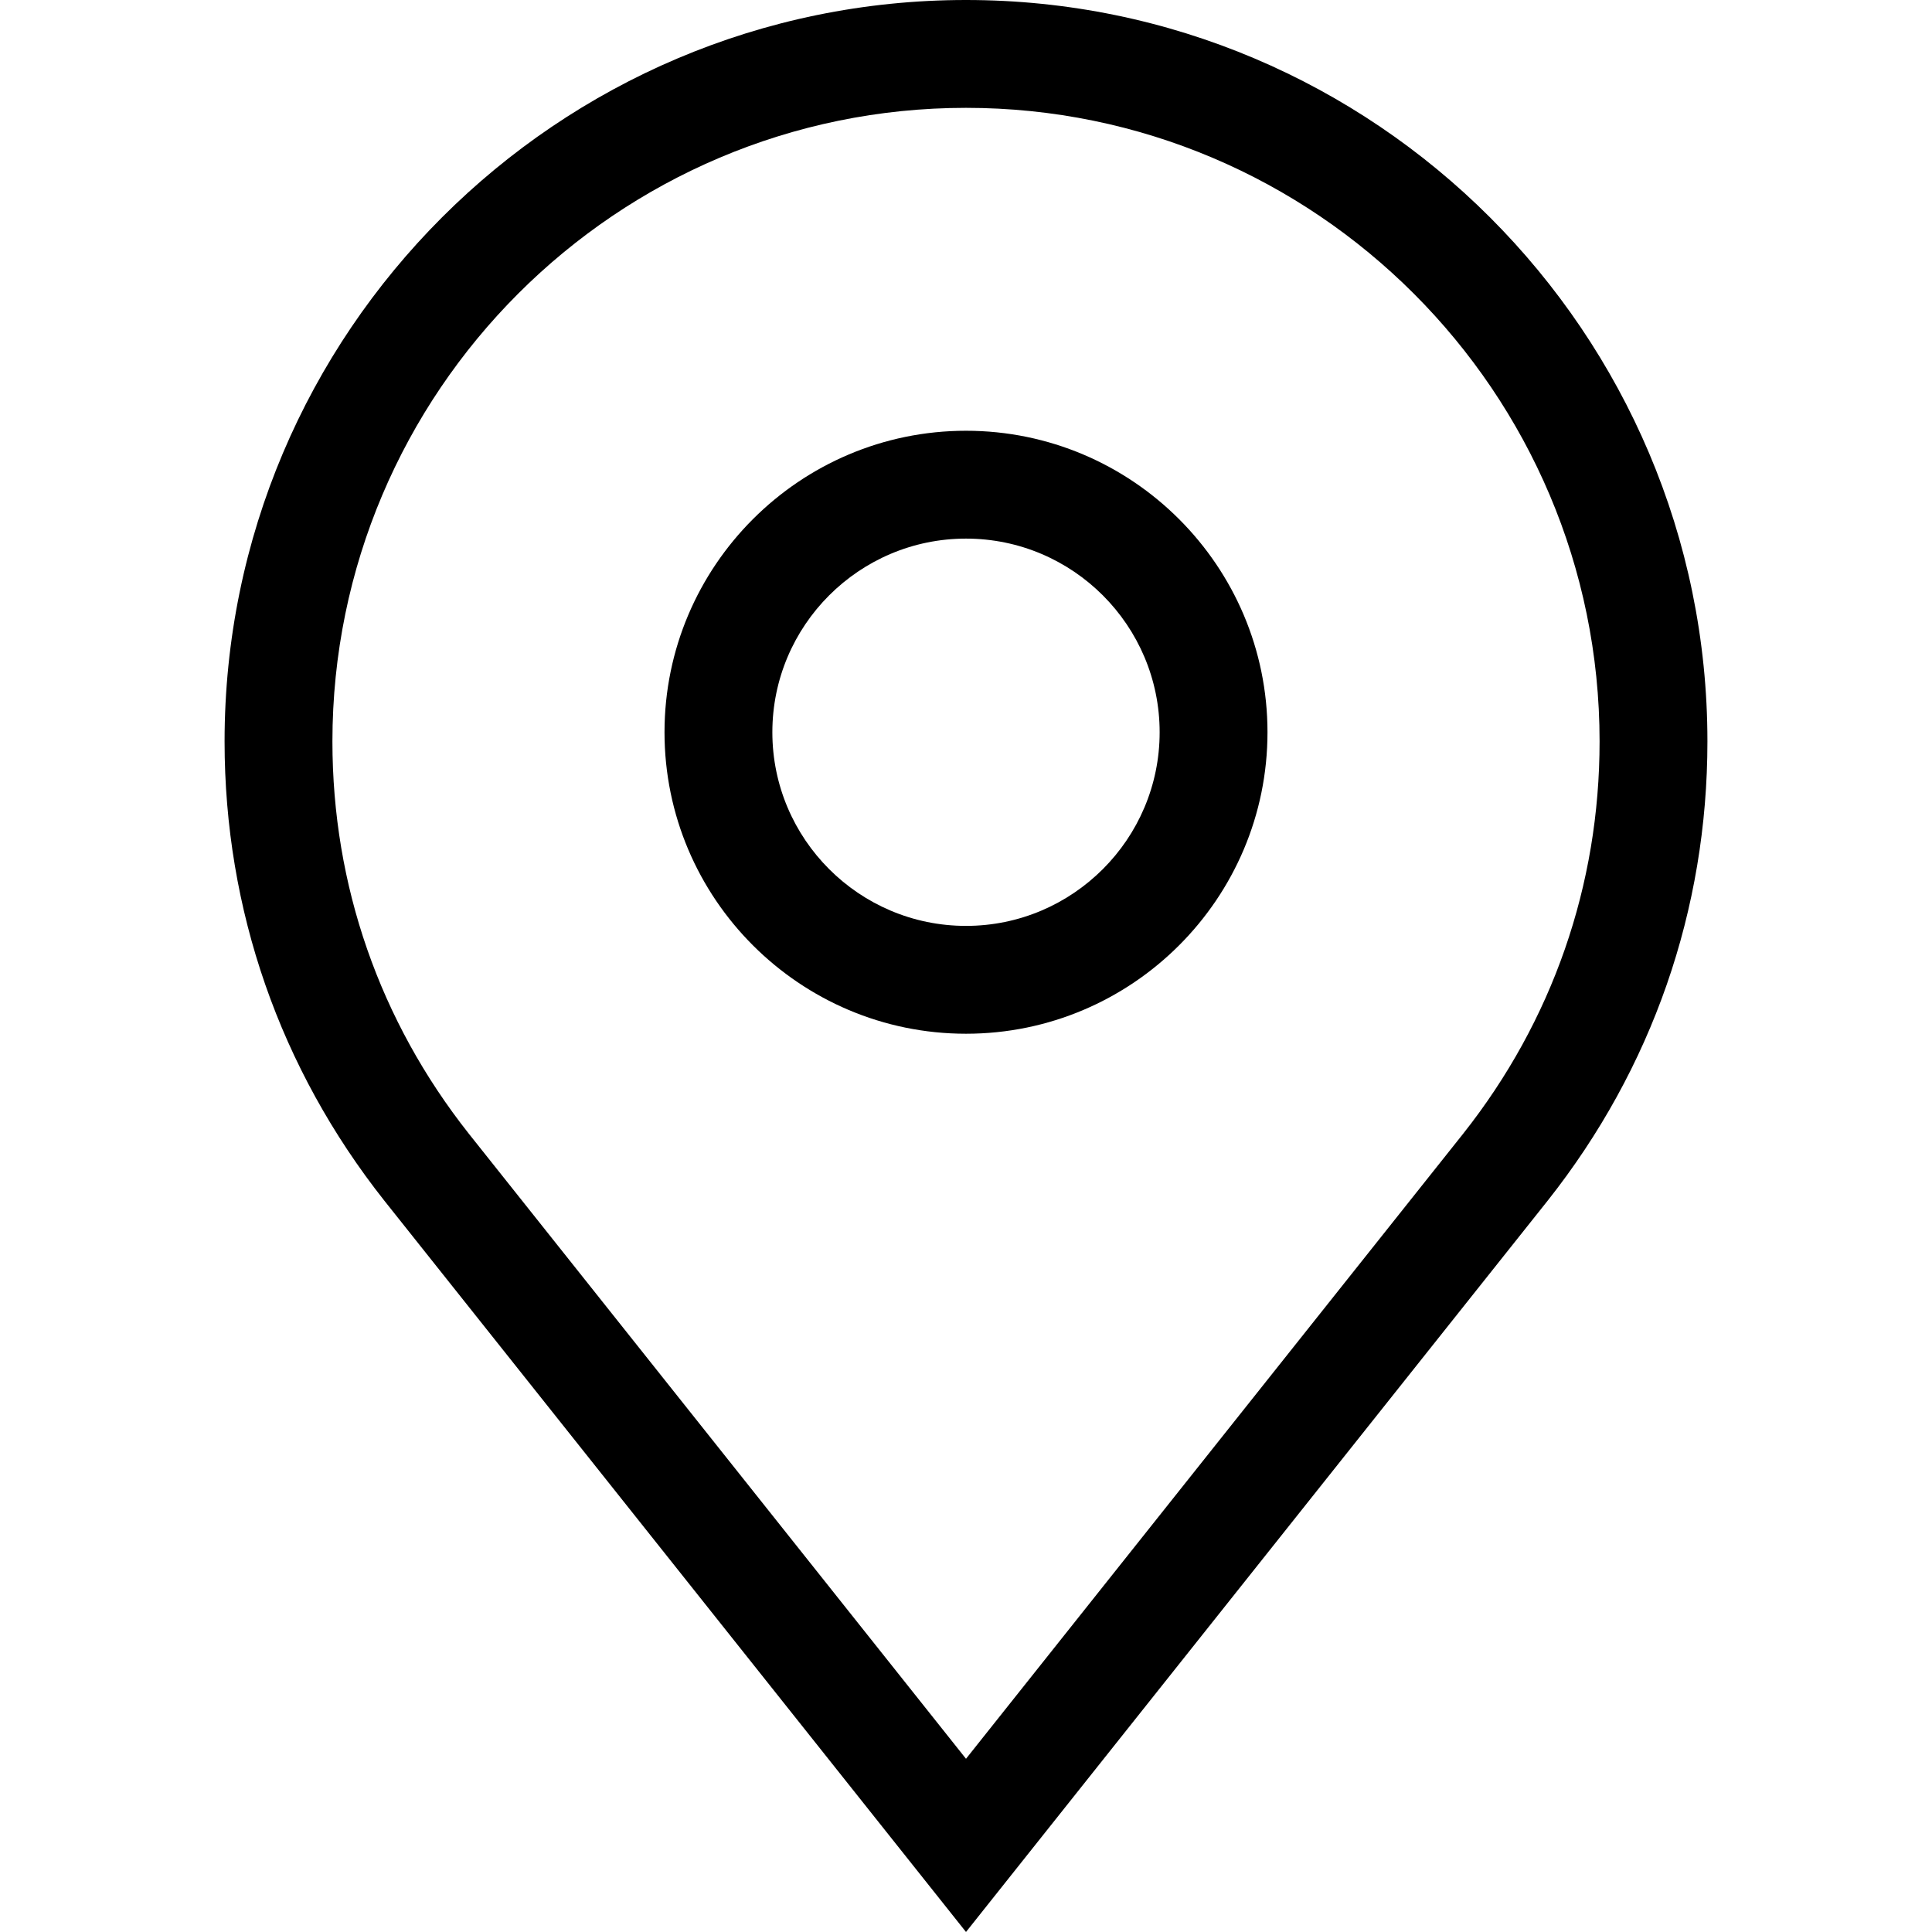 <svg xmlns="http://www.w3.org/2000/svg" id="Ebene_1" width="1000" height="1000" viewBox="0 0 1000 1000"><path d="M500,0C288.4,0,116.24,172.15,116.24,383.75c0,87.12,28.6,169.33,82.71,237.74l301.05,378.5,301.13-378.6c54.05-68.35,82.63-150.53,82.63-237.65C883.76,172.15,711.6,0,500,0ZM757.4,586.72l-257.4,323.62-257.32-323.52c-46.21-58.43-70.62-128.64-70.62-203.06,0-180.83,147.12-327.94,327.94-327.94s327.94,147.11,327.94,327.94c0,74.42-24.39,144.6-70.54,202.96Z"></path><path d="M500,222.96c-86.05,0-156.05,70-156.05,156.05s70,156.05,156.05,156.05,156.05-70,156.05-156.05-70-156.05-156.05-156.05ZM500,479.24c-55.27,0-100.23-44.96-100.23-100.23s44.96-100.23,100.23-100.23,100.23,44.96,100.23,100.23-44.96,100.23-100.23,100.23Z"></path></svg>